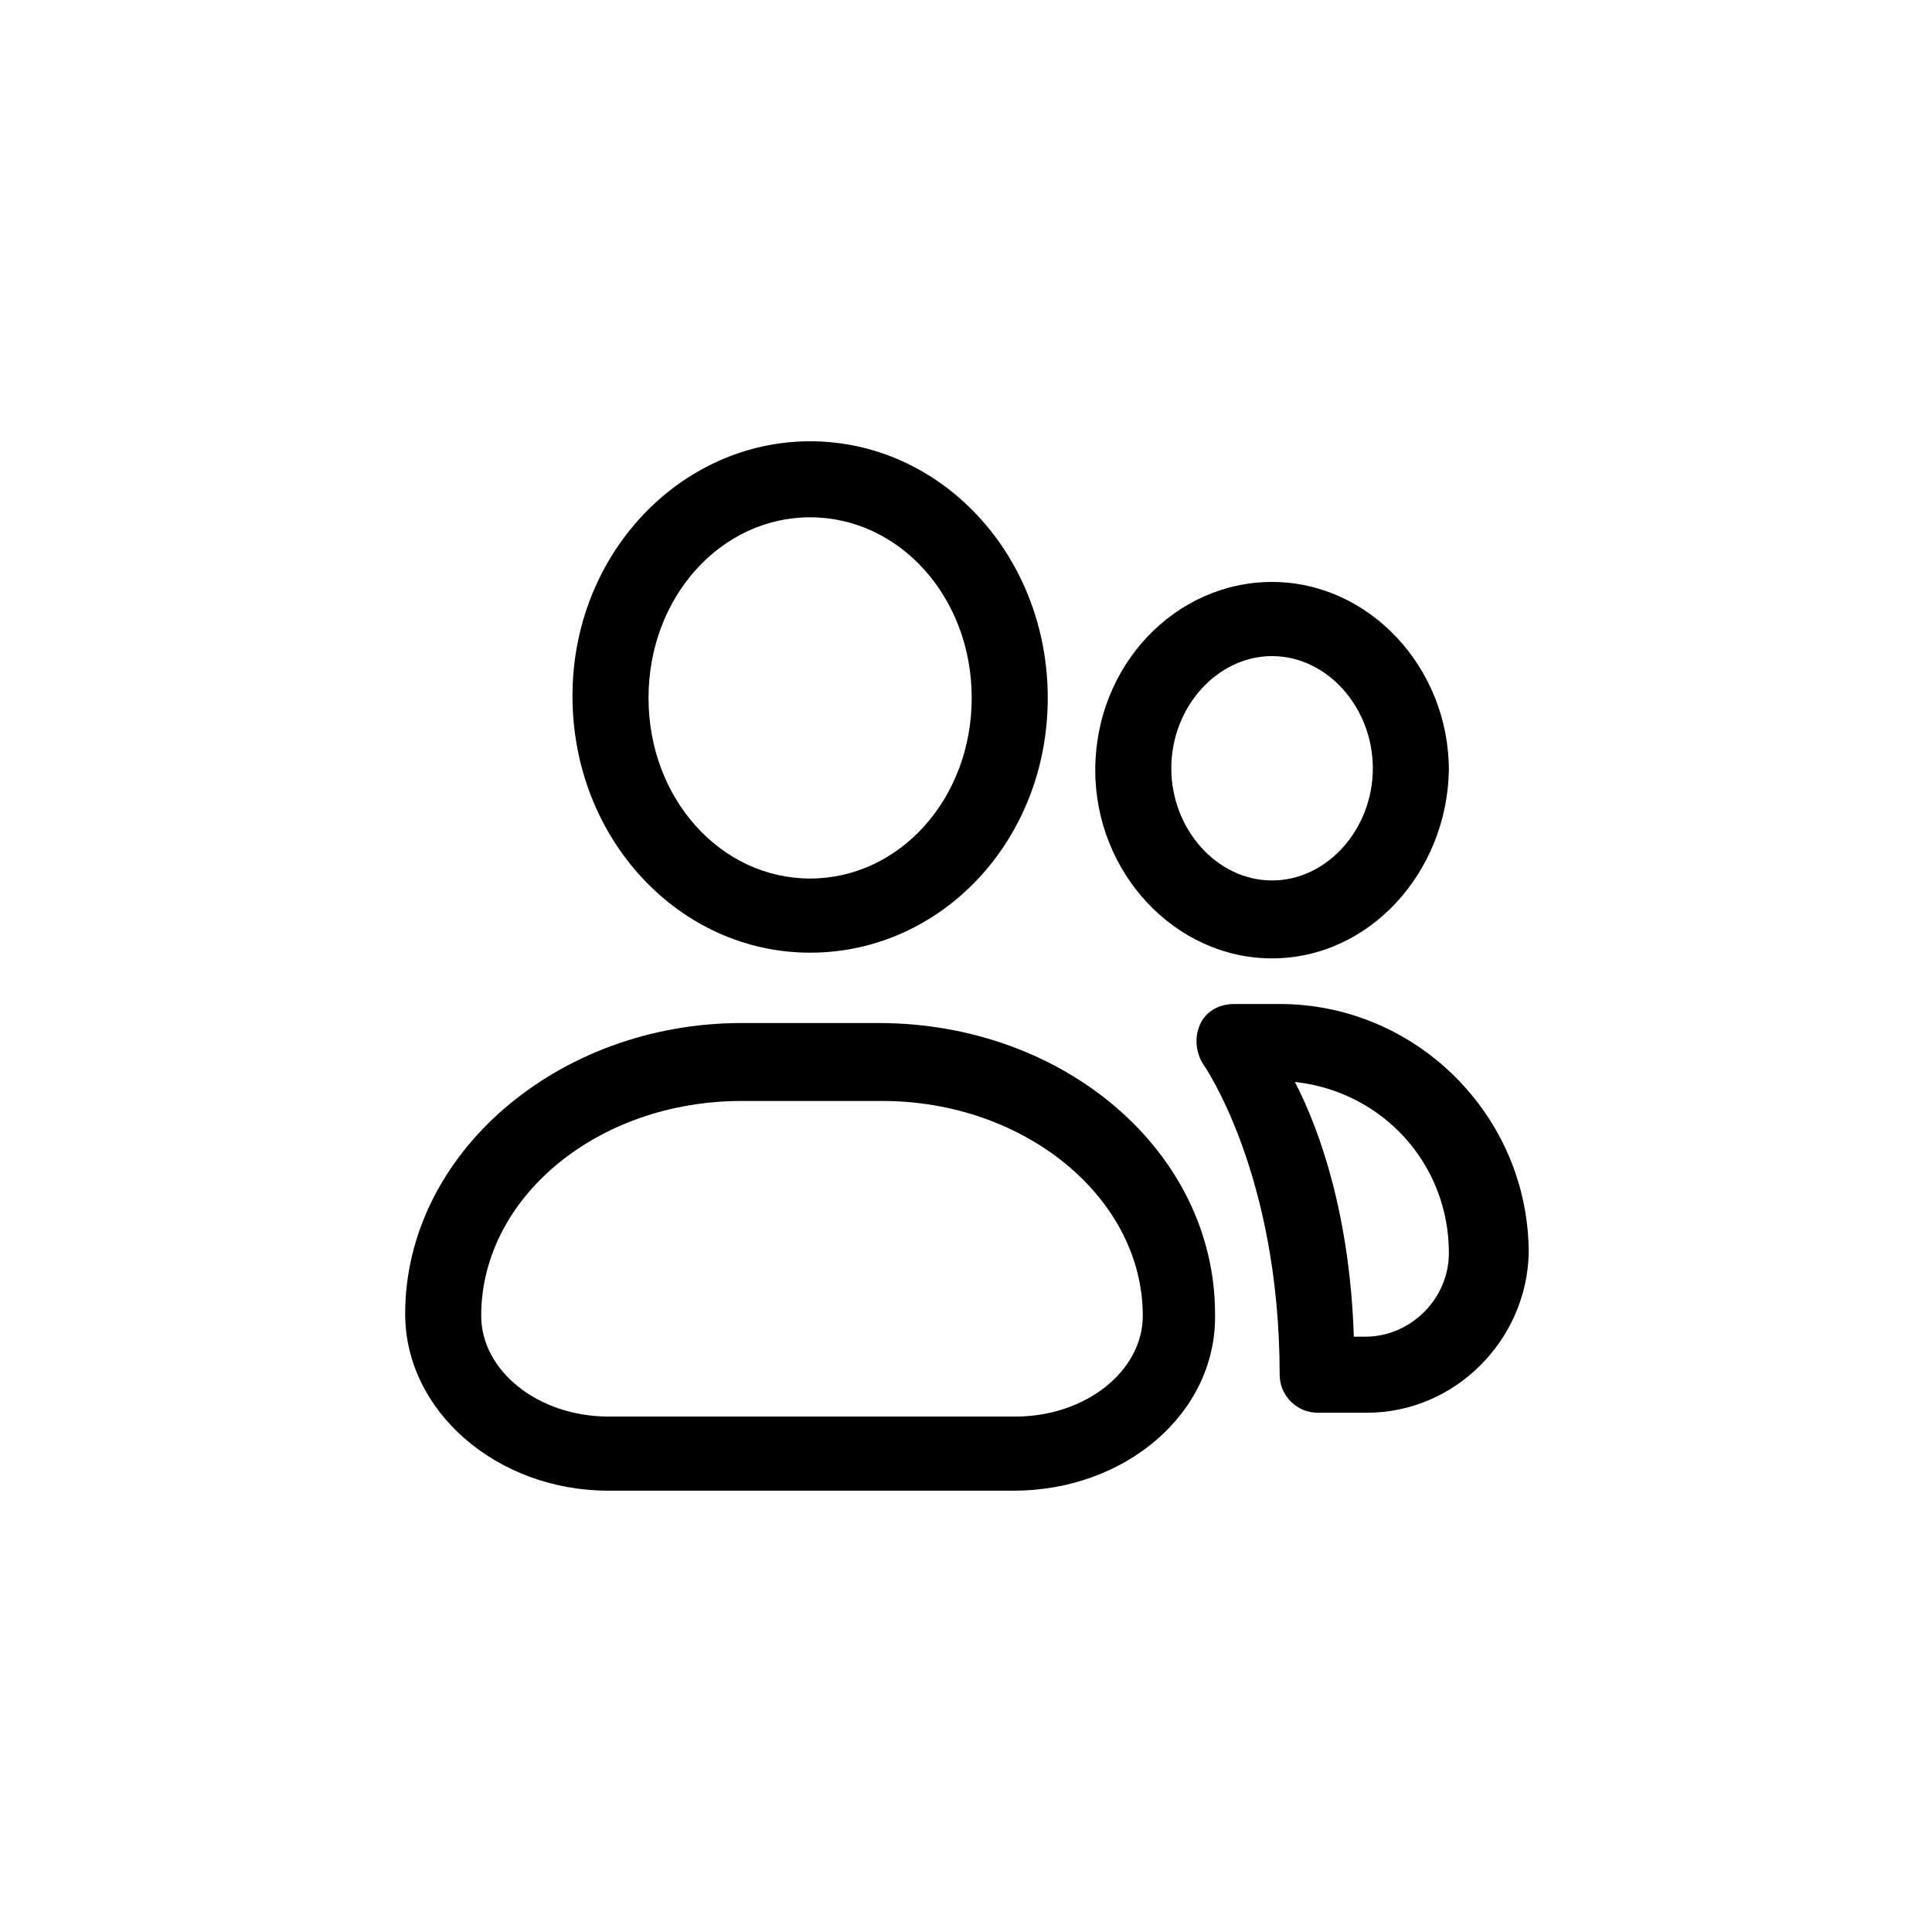 <?xml version="1.0" encoding="UTF-8"?>
<!-- Uploaded to: ICON Repo, www.svgrepo.com, Generator: ICON Repo Mixer Tools -->
<svg fill="#000000" width="800px" height="800px" version="1.1" viewBox="144 144 512 512" xmlns="http://www.w3.org/2000/svg">
 <g>
  <path d="m481.11 397.98c-25.695 0-46.855-22.672-46.855-49.879 0-27.711 21.16-49.879 46.855-49.879 25.695 0 46.855 22.672 46.855 49.879-0.508 27.207-21.164 49.879-46.855 49.879zm0-80.105c-14.609 0-26.703 13.602-26.703 29.727 0 16.121 12.09 29.727 26.703 29.727 14.609 0 26.703-13.602 26.703-29.727-0.004-16.125-12.094-29.727-26.703-29.727z"/>
  <path d="m358.69 396.47c-34.762 0-62.977-30.23-62.977-68.016 0-37.785 28.715-67.512 62.977-67.512 34.762 0 62.977 30.23 62.977 68.016 0 37.785-28.215 67.512-62.977 67.512zm0-115.38c-23.68 0-42.824 21.16-42.824 47.863 0 26.703 19.145 47.863 42.824 47.863s42.824-21.16 42.824-47.863c0-26.703-19.148-47.863-42.824-47.863z"/>
  <path d="m412.59 539.05h-107.31c-29.727 0-53.906-21.16-53.906-46.855 0-42.32 40.305-77.082 89.176-77.082h36.273c49.375 0 89.176 34.258 89.176 77.082 0.5 26.199-23.68 46.855-53.406 46.855zm-72.043-103.28c-38.289 0-69.023 25.695-69.023 56.93 0 14.609 15.113 26.703 33.754 26.703h107.82c18.641 0 33.754-12.09 33.754-26.703 0-31.234-31.234-56.93-69.023-56.93z"/>
  <path d="m506.3 518.39h-13.098c-5.543 0-10.078-4.535-10.078-10.078 0-53.402-20.152-82.121-20.152-82.121-2.016-3.023-2.519-7.055-1.008-10.578 1.512-3.527 5.039-5.543 9.07-5.543h12.09c36.273 0 66 29.727 66 66-0.504 23.176-19.648 42.32-42.824 42.32zm-3.523-20.152h3.023c12.09 0 22.168-10.078 22.168-22.168 0-23.68-17.633-42.824-40.809-45.344 7.051 13.602 14.609 36.273 15.617 67.512z"/>
 </g>
</svg>